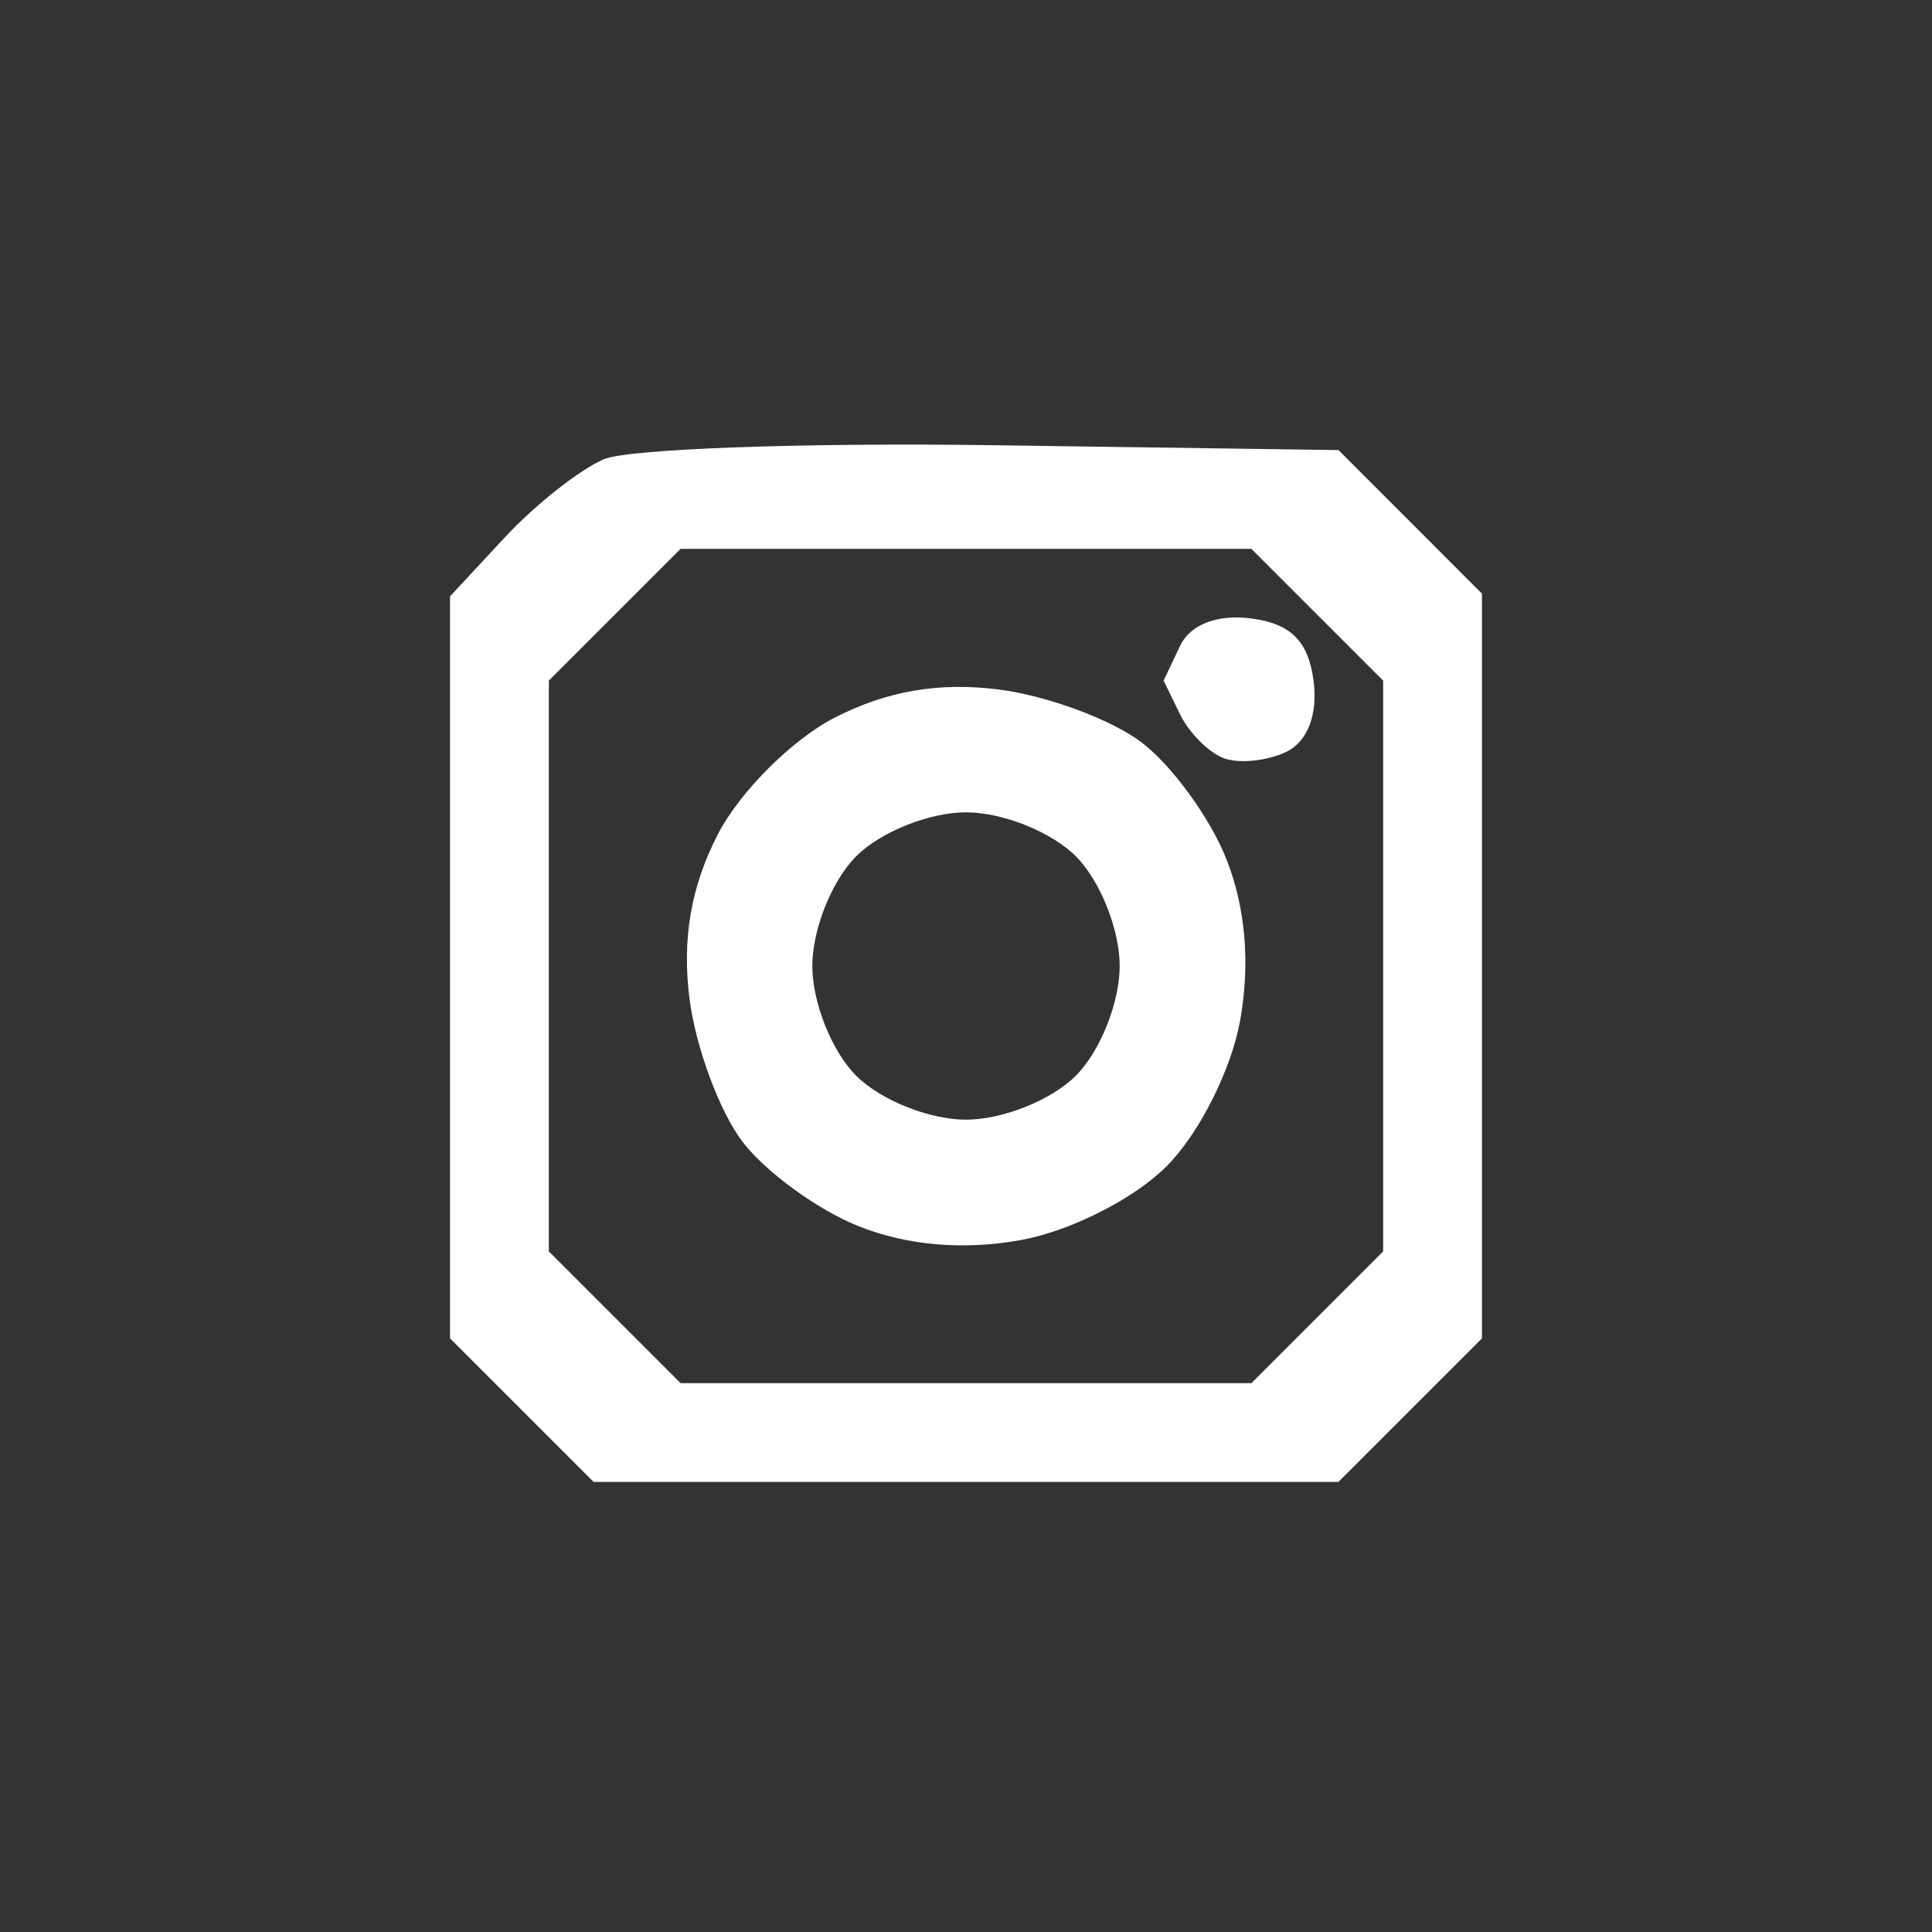 <?xml version="1.0" standalone="no"?>
<svg width="88" height="88" viewBox="0 0 88 88" xmlns="http://www.w3.org/2000/svg" xmlns:xlink="http://www.w3.org/1999/xlink" version="1.1"><rect x="0" y="0" width="88" height="88" fill="#333333" stroke="none"/><path d="M 45.233 20.279 C 36.58 20.157 28.6 20.445 27.5 20.919 C 26.4 21.393 24.375 22.992 23 24.471 L 20.5 27.161 L 20.5 44.061 L 20.5 60.962 L 23.769 64.231 L 27.038 67.5 L 44 67.5 L 60.962 67.5 L 64.231 64.231 L 67.5 60.962 L 67.5 44 L 67.5 27.038 L 64.233 23.769 L 60.967 20.5 L 45.233 20.279 Z M 44 25 L 57 25 L 60 28 L 63 31 L 63 44 L 63 57 L 60 60 L 57 63 L 44 63 L 31 63 L 28 60 L 25 57 L 25 44 L 25 31 L 28 28 L 31 25 L 44 25 Z M 57 28.17 C 55.453 27.966 54.214 28.442 53.75 29.42 L 53 31 L 53.75 32.538 C 54.163 33.384 55.062 34.284 55.75 34.538 C 56.438 34.792 57.711 34.663 58.58 34.25 C 59.558 33.786 60.034 32.547 59.83 31 C 59.593 29.203 58.797 28.407 57 28.17 Z M 45.5 31.407 C 42.771 31.058 40.388 31.468 38 32.698 C 36.075 33.689 33.689 36.075 32.698 38 C 31.468 40.388 31.058 42.771 31.407 45.5 C 31.688 47.7 32.773 50.625 33.817 52 C 34.862 53.375 37.243 55.109 39.108 55.852 C 41.322 56.735 43.889 56.954 46.5 56.483 C 48.746 56.077 51.654 54.607 53.13 53.13 C 54.607 51.654 56.077 48.746 56.483 46.5 C 56.954 43.889 56.735 41.322 55.852 39.108 C 55.109 37.243 53.375 34.862 52 33.817 C 50.625 32.773 47.7 31.688 45.5 31.407 Z M 44 37 C 45.667 37 47.889 37.889 49 39 C 50.111 40.111 51 42.333 51 44 C 51 45.667 50.111 47.889 49 49 C 47.889 50.111 45.667 51 44 51 C 42.333 51 40.111 50.111 39 49 C 37.889 47.889 37 45.667 37 44 C 37 42.333 37.889 40.111 39 39 C 40.111 37.889 42.333 37 44 37 Z " fill="#ffffff"></path></svg>
